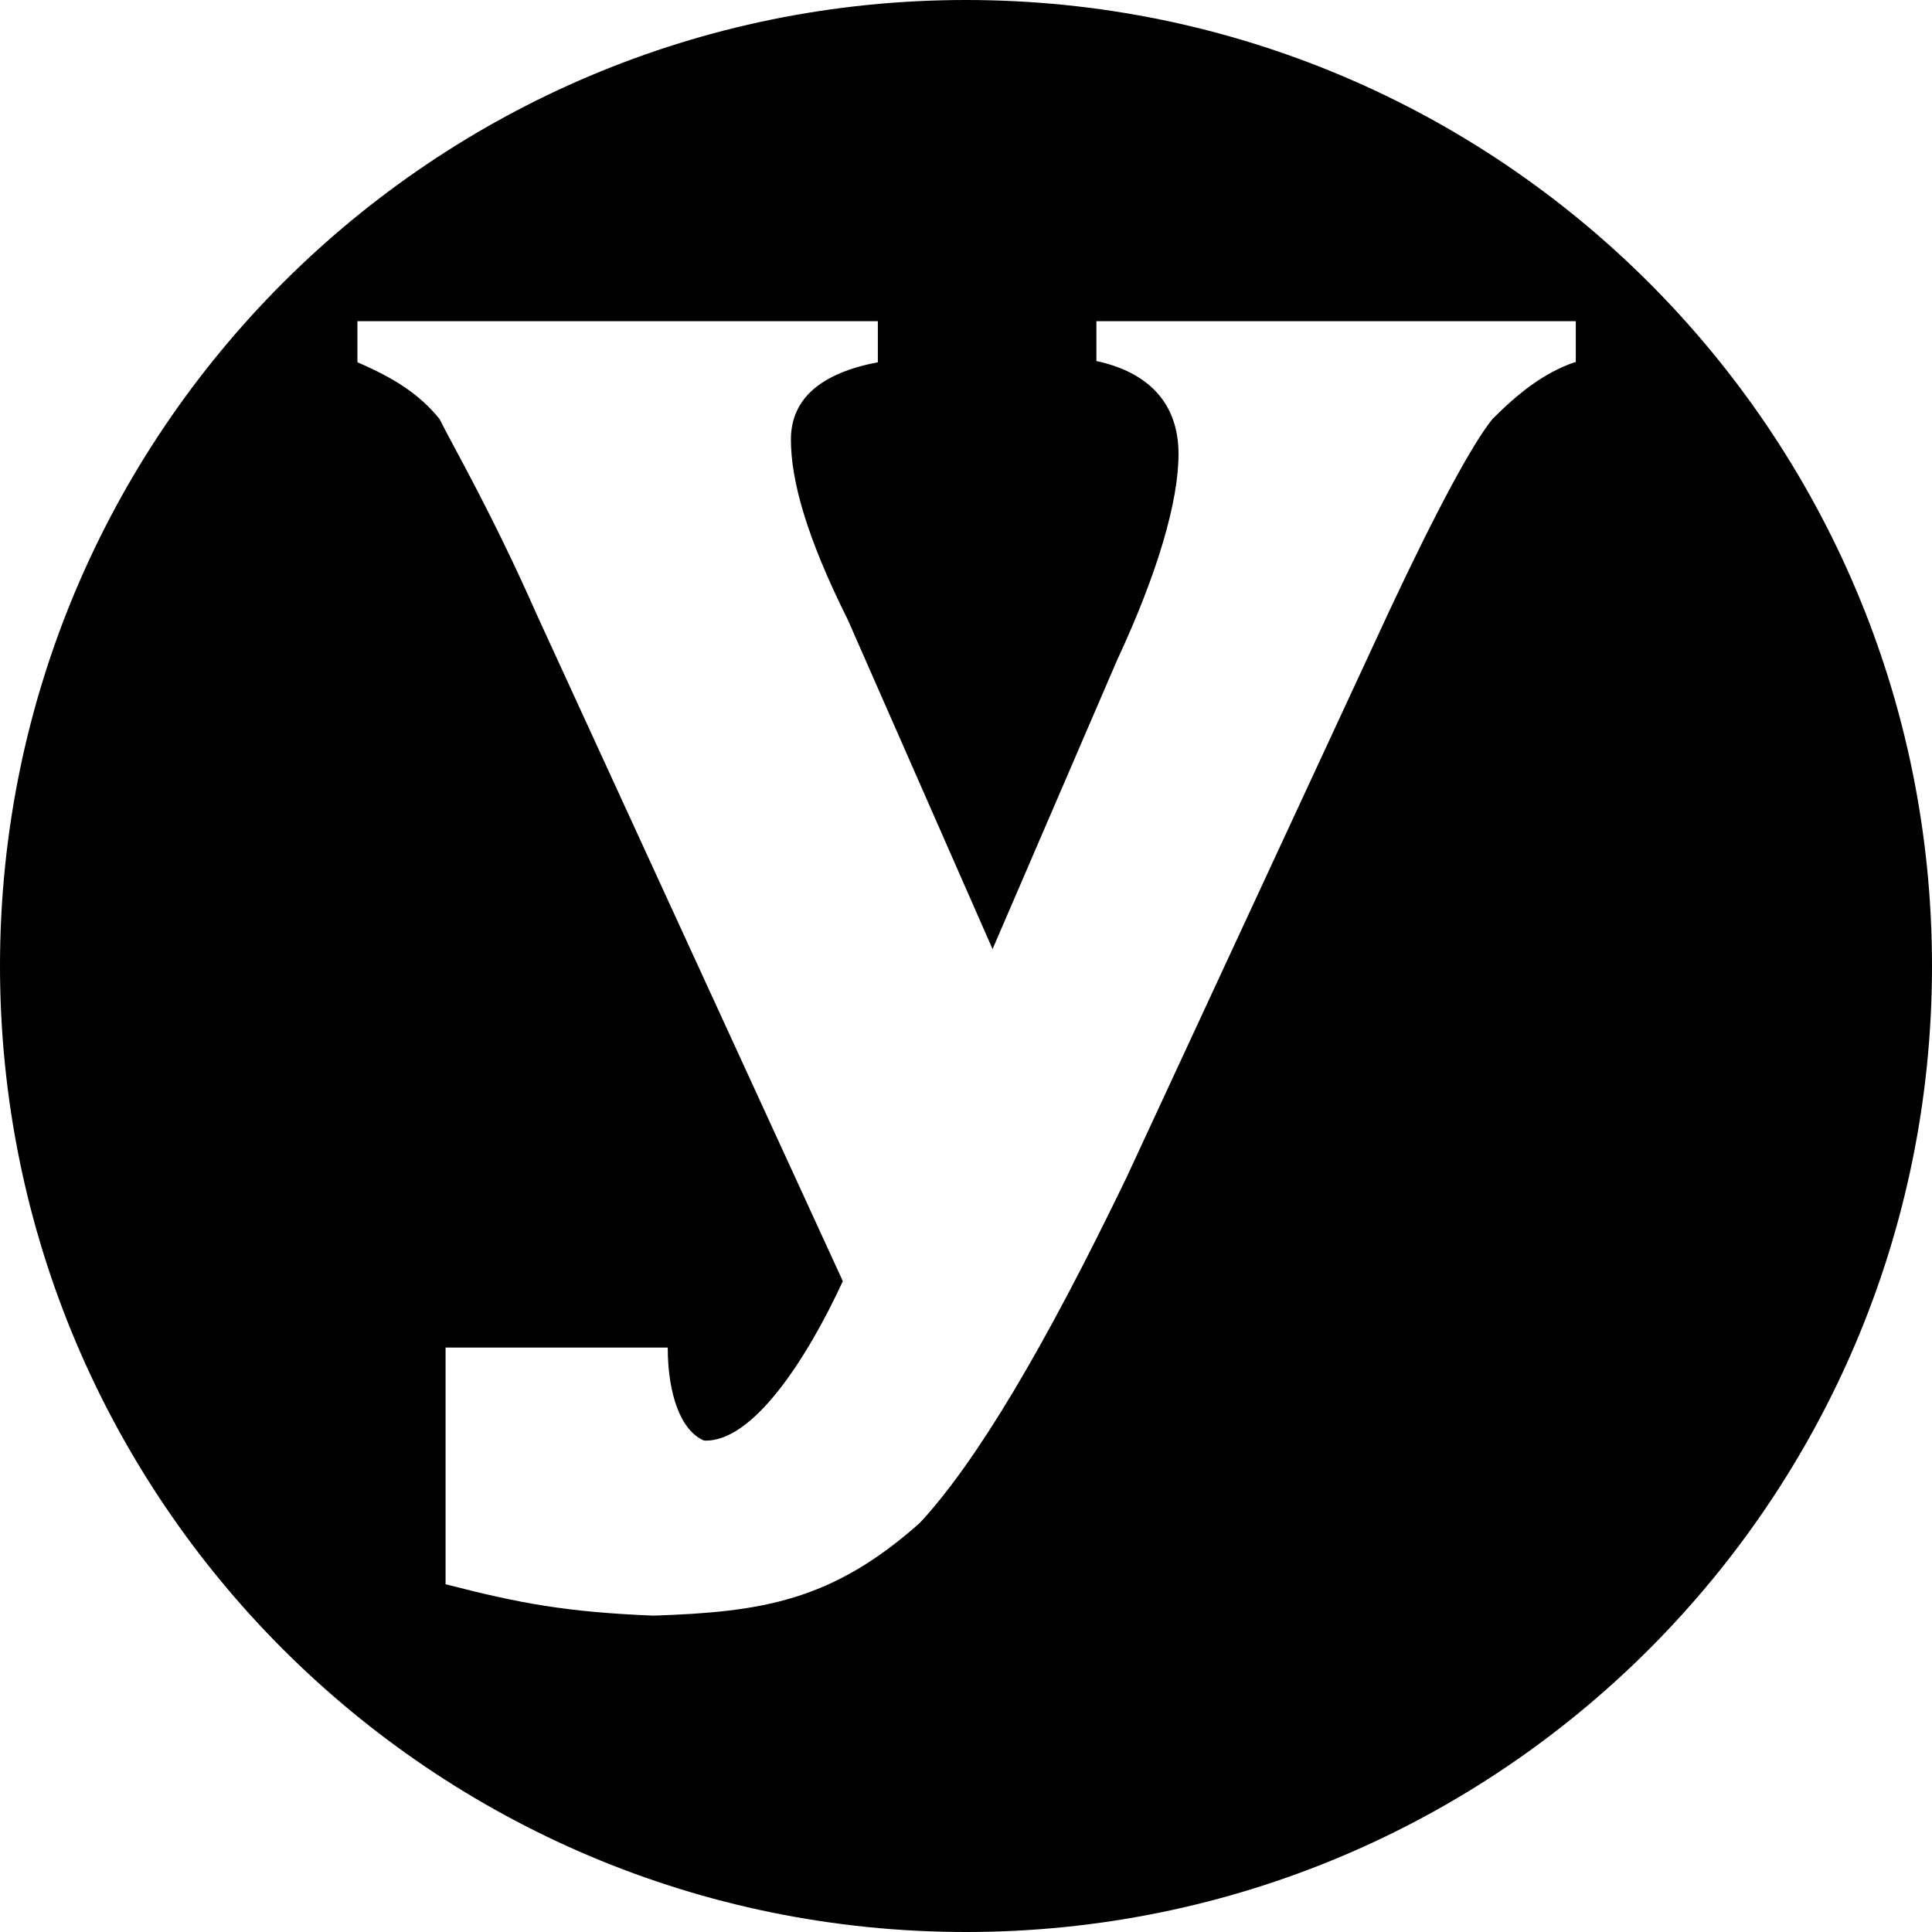<svg xmlns="http://www.w3.org/2000/svg" viewBox="0 0 16 16"><path d="M8 0C3.58 0 0 3.58 0 8s3.58 8 8 8 8-3.58 8-8-3.58-8-8-8zm5.04 3c-.26.09-.47.26-.68.47-.17.21-.47.77-.85 1.58l-2.18 4.7c-.68 1.41-1.24 2.35-1.71 2.86-.73.65-1.31.74-2.21.77-.72-.03-1.1-.1-1.72-.26v-1.96h1.84c0 .39.11.69.3.77.4.02.85-.67 1.15-1.32L4.45 5.1c-.38-.86-.68-1.37-.81-1.63-.17-.21-.38-.34-.68-.47v-.34h4.31V3c-.47.09-.72.3-.72.64s.13.81.47 1.49l1.2 2.73 1.03-2.39c.34-.73.51-1.32.51-1.71 0-.43-.26-.68-.68-.77v-.33h3.97V3z"/></svg>